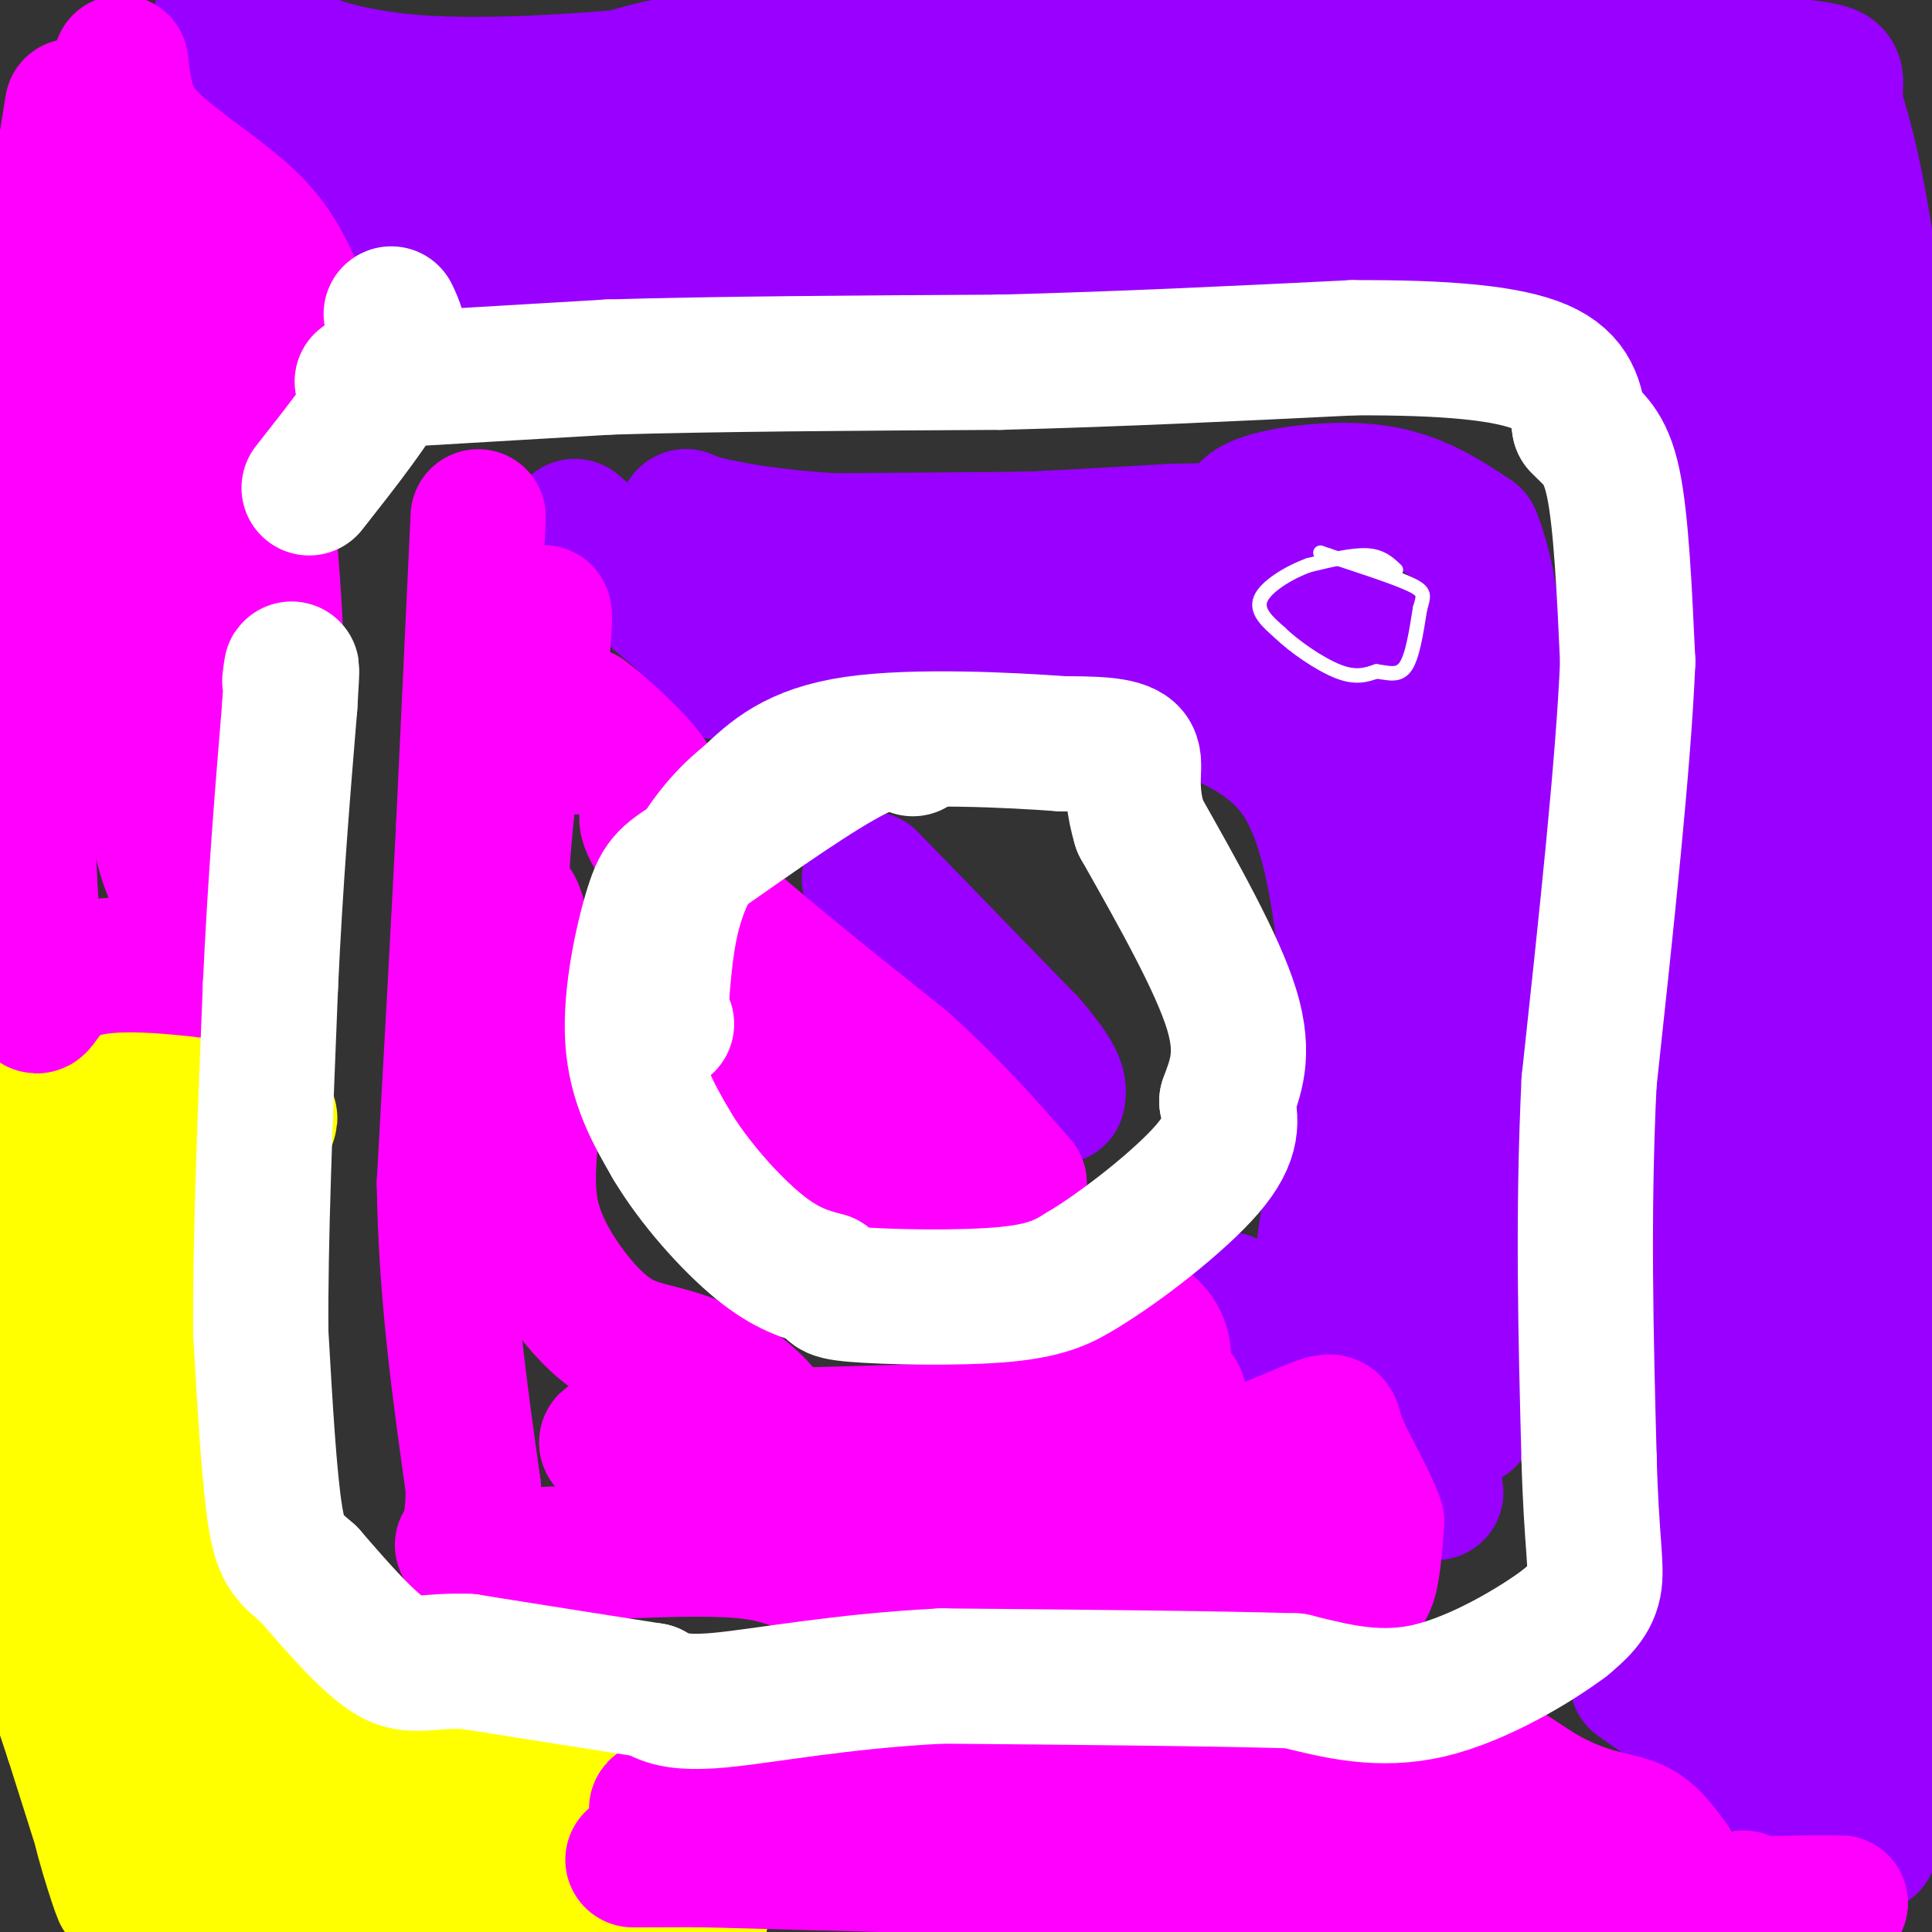 <svg viewBox='0 0 400 400' version='1.1' xmlns='http://www.w3.org/2000/svg' xmlns:xlink='http://www.w3.org/1999/xlink'><rect x="0" y="0" width="400" height="400" fill="#333333" stroke="none"/><g fill='none' stroke='#ffff00' stroke-width='6' stroke-linecap='round' stroke-linejoin='round'><path d='M3,201c0.000,0.000 11.000,-2.000 11,-2'/><path d='M14,199c6.000,-0.333 15.500,-0.167 25,0'/><path d='M39,199c5.500,0.000 6.750,0.000 8,0'/><path d='M47,199c-4.500,0.500 -19.750,1.750 -35,3'/><path d='M12,202c-7.833,1.167 -9.917,2.583 -12,4'/></g>
<g fill='none' stroke='#ffff00' stroke-width='28' stroke-linecap='round' stroke-linejoin='round'><path d='M8,217c0.000,0.000 24.000,-6.000 24,-6'/><path d='M32,211c5.333,-1.500 6.667,-2.250 8,-3'/><path d='M40,208c1.333,-1.000 0.667,-2.000 0,-3'/><path d='M40,205c-7.000,4.333 -24.500,16.667 -42,29'/><path d='M-1,234c3.208,0.923 6.417,1.845 14,0c7.583,-1.845 19.542,-6.458 24,-7c4.458,-0.542 1.417,2.988 -3,7c-4.417,4.012 -10.208,8.506 -16,13'/><path d='M18,247c-6.167,4.500 -13.583,9.250 -21,14'/><path d='M4,269c16.443,-6.008 32.887,-12.016 39,-15c6.113,-2.984 1.896,-2.944 -2,-3c-3.896,-0.056 -7.472,-0.207 -12,1c-4.528,1.207 -10.008,3.774 -13,10c-2.992,6.226 -3.496,16.113 -4,26'/><path d='M12,288c7.742,-6.533 29.096,-35.864 38,-48c8.904,-12.136 5.359,-7.075 4,-10c-1.359,-2.925 -0.531,-13.836 -2,-13c-1.469,0.836 -5.234,13.418 -9,26'/><path d='M43,243c-0.978,6.740 1.078,10.590 0,21c-1.078,10.410 -5.290,27.380 -9,37c-3.710,9.620 -6.917,11.892 -9,20c-2.083,8.108 -3.041,22.054 -4,36'/><path d='M21,357c-1.262,8.250 -2.417,10.875 -1,18c1.417,7.125 5.405,18.750 5,17c-0.405,-1.750 -5.202,-16.875 -10,-32'/><path d='M15,360c-5.022,-15.111 -12.578,-36.889 -14,-49c-1.422,-12.111 3.289,-14.556 8,-17'/><path d='M9,294c1.643,0.702 1.750,10.958 4,19c2.250,8.042 6.643,13.869 12,20c5.357,6.131 11.679,12.565 18,19'/><path d='M43,352c6.524,9.345 13.833,23.208 24,32c10.167,8.792 23.190,12.512 32,14c8.810,1.488 13.405,0.744 18,0'/><path d='M117,398c5.869,-1.071 11.542,-3.750 14,-7c2.458,-3.250 1.702,-7.071 -1,-10c-2.702,-2.929 -7.351,-4.964 -12,-7'/><path d='M118,374c-5.778,-1.178 -14.222,-0.622 -23,-3c-8.778,-2.378 -17.889,-7.689 -27,-13'/><path d='M68,358c-8.111,-6.244 -14.889,-15.356 -18,-23c-3.111,-7.644 -2.556,-13.822 -2,-20'/><path d='M48,315c-2.178,-0.444 -6.622,8.444 -9,17c-2.378,8.556 -2.689,16.778 -3,25'/><path d='M36,357c1.333,11.167 6.167,26.583 11,42'/><path d='M47,399c10.667,6.833 31.833,2.917 53,-1'/><path d='M100,398c15.667,0.167 28.333,1.083 41,2'/><path d='M141,400c6.956,-2.000 3.844,-8.000 2,-12c-1.844,-4.000 -2.422,-6.000 -3,-8'/><path d='M140,380c-1.833,-2.833 -4.917,-5.917 -8,-9'/><path d='M132,371c-1.667,-1.500 -1.833,-0.750 -2,0'/></g>
<g fill='none' stroke='#9900ff' stroke-width='28' stroke-linecap='round' stroke-linejoin='round'><path d='M45,6c0.000,0.000 23.000,27.000 23,27'/><path d='M68,33c6.000,7.333 9.500,12.167 13,17'/><path d='M81,50c2.667,3.333 2.833,3.167 3,3'/><path d='M119,109c0.000,0.000 22.000,19.000 22,19'/><path d='M141,128c4.833,5.000 5.917,8.000 7,11'/><path d='M180,182c0.000,0.000 33.000,34.000 33,34'/><path d='M213,216c6.500,7.500 6.250,9.250 6,11'/><path d='M254,269c0.000,0.000 38.000,35.000 38,35'/><path d='M292,304c7.000,6.500 5.500,5.250 4,4'/><path d='M339,348c0.000,0.000 44.000,31.000 44,31'/><path d='M383,379c7.333,5.167 3.667,2.583 0,0'/><path d='M387,374c-0.333,-11.583 -0.667,-23.167 0,-29c0.667,-5.833 2.333,-5.917 4,-6'/><path d='M391,339c0.000,-16.167 -2.000,-53.583 -4,-91'/><path d='M387,248c1.000,-33.667 5.500,-72.333 10,-111'/><path d='M397,137c0.000,-32.167 -5.000,-57.083 -10,-82'/><path d='M387,55c-2.833,-19.167 -4.917,-26.083 -7,-33'/><path d='M380,22c-0.422,-6.689 2.022,-6.911 -6,-8c-8.022,-1.089 -26.511,-3.044 -45,-5'/><path d='M329,9c-37.044,-0.822 -107.156,-0.378 -146,1c-38.844,1.378 -46.422,3.689 -54,6'/><path d='M129,16c-16.978,1.422 -32.422,1.978 -44,1c-11.578,-0.978 -19.289,-3.489 -27,-6'/><path d='M58,11c-4.748,-1.789 -3.118,-3.263 -2,-3c1.118,0.263 1.724,2.263 9,5c7.276,2.737 21.222,6.211 48,8c26.778,1.789 66.389,1.895 106,2'/><path d='M219,23c13.798,1.881 -4.708,5.583 -27,7c-22.292,1.417 -48.369,0.548 -65,2c-16.631,1.452 -23.815,5.226 -31,9'/><path d='M96,41c-6.289,3.622 -6.511,8.178 -4,10c2.511,1.822 7.756,0.911 13,0'/><path d='M105,51c-0.822,0.667 -9.378,2.333 12,3c21.378,0.667 72.689,0.333 124,0'/><path d='M241,54c13.619,-0.607 -14.333,-2.125 5,-3c19.333,-0.875 85.952,-1.107 106,-1c20.048,0.107 -6.476,0.554 -33,1'/><path d='M319,51c-27.311,-2.733 -79.089,-10.067 -94,-14c-14.911,-3.933 7.044,-4.467 29,-5'/><path d='M254,32c29.133,-0.911 87.467,-0.689 112,1c24.533,1.689 15.267,4.844 6,8'/><path d='M372,41c3.022,18.711 7.578,61.489 9,94c1.422,32.511 -0.289,54.756 -2,77'/><path d='M379,212c0.456,16.668 2.596,19.839 2,18c-0.596,-1.839 -3.930,-8.687 -5,3c-1.070,11.687 0.123,41.911 -1,64c-1.123,22.089 -4.561,36.045 -8,50'/><path d='M367,347c-2.155,6.690 -3.542,-1.583 1,-31c4.542,-29.417 15.012,-79.976 19,-104c3.988,-24.024 1.494,-21.512 -1,-19'/><path d='M386,193c-7.044,-20.022 -24.156,-60.578 -31,-84c-6.844,-23.422 -3.422,-29.711 0,-36'/><path d='M355,73c0.889,-7.778 3.111,-9.222 0,-10c-3.111,-0.778 -11.556,-0.889 -20,-1'/><path d='M335,62c-6.702,-0.107 -13.458,0.125 -14,0c-0.542,-0.125 5.131,-0.607 10,3c4.869,3.607 8.935,11.304 13,19'/><path d='M344,84c2.869,3.929 3.542,4.250 8,13c4.458,8.750 12.702,25.929 14,48c1.298,22.071 -4.351,49.036 -10,76'/><path d='M356,221c-1.511,26.578 -0.289,55.022 -1,76c-0.711,20.978 -3.356,34.489 -6,48'/><path d='M349,345c-0.167,-13.500 2.417,-71.250 5,-129'/><path d='M354,216c1.667,-34.167 3.333,-55.083 5,-76'/><path d='M282,132c0.000,0.000 0.100,0.100 0.1,0.1'/><path d='M280,109c0.000,0.000 -25.000,2.000 -25,2'/><path d='M255,111c-18.167,0.500 -51.083,0.750 -84,1'/><path d='M171,112c-18.833,-0.667 -23.917,-2.833 -29,-5'/><path d='M142,107c-0.733,0.422 11.933,3.978 31,5c19.067,1.022 44.533,-0.489 70,-2'/><path d='M243,110c14.364,-0.293 15.273,-0.027 15,-1c-0.273,-0.973 -1.727,-3.185 3,-5c4.727,-1.815 15.636,-3.233 24,-2c8.364,1.233 14.182,5.116 20,9'/><path d='M305,111c4.500,10.500 5.750,32.250 7,54'/><path d='M312,165c0.000,26.667 -3.500,66.333 -7,106'/><path d='M305,271c-1.095,22.179 -0.333,24.625 -2,22c-1.667,-2.625 -5.762,-10.321 -7,-21c-1.238,-10.679 0.381,-24.339 2,-38'/><path d='M298,234c-0.188,-10.785 -1.659,-18.746 0,-28c1.659,-9.254 6.447,-19.799 7,-28c0.553,-8.201 -3.128,-14.057 -7,-20c-3.872,-5.943 -7.936,-11.971 -12,-18'/><path d='M286,140c-4.622,-5.244 -10.178,-9.356 -18,-11c-7.822,-1.644 -17.911,-0.822 -28,0'/><path d='M240,129c-19.833,-0.667 -55.417,-2.333 -91,-4'/><path d='M149,125c-14.333,0.833 -4.667,4.917 5,9'/><path d='M154,134c11.667,0.500 38.333,-2.750 65,-6'/><path d='M219,128c12.357,-0.893 10.750,-0.125 16,1c5.250,1.125 17.357,2.607 26,9c8.643,6.393 13.821,17.696 19,29'/><path d='M280,167c5.222,10.289 8.778,21.511 11,35c2.222,13.489 3.111,29.244 4,45'/><path d='M295,247c-0.844,13.800 -4.956,25.800 -9,28c-4.044,2.200 -8.022,-5.400 -12,-13'/><path d='M274,262c-0.178,-9.311 5.378,-26.089 7,-39c1.622,-12.911 -0.689,-21.956 -3,-31'/><path d='M278,192c-1.489,-11.044 -3.711,-23.156 -9,-31c-5.289,-7.844 -13.644,-11.422 -22,-15'/><path d='M247,146c-4.500,-3.000 -4.750,-3.000 -5,-3'/></g>
<g fill='none' stroke='#ff00ff' stroke-width='28' stroke-linecap='round' stroke-linejoin='round'><path d='M25,13c0.500,4.250 1.000,8.500 3,12c2.000,3.500 5.500,6.250 9,9'/><path d='M37,34c4.556,3.622 11.444,8.178 16,13c4.556,4.822 6.778,9.911 9,15'/><path d='M62,62c-5.622,-3.222 -24.178,-18.778 -33,-25c-8.822,-6.222 -7.911,-3.111 -7,0'/><path d='M15,22c0.000,0.000 -11.000,68.000 -11,68'/><path d='M4,90c-1.333,29.333 0.833,68.667 3,108'/><path d='M7,198c0.333,17.689 -0.333,7.911 7,4c7.333,-3.911 22.667,-1.956 38,0'/><path d='M52,202c7.200,-17.200 6.200,-60.200 4,-87c-2.200,-26.800 -5.600,-37.400 -9,-48'/><path d='M47,67c-1.329,-9.439 -0.150,-9.035 0,-7c0.150,2.035 -0.729,5.702 0,9c0.729,3.298 3.065,6.228 6,7c2.935,0.772 6.467,-0.614 10,-2'/><path d='M63,74c3.600,-1.244 7.600,-3.356 5,-5c-2.600,-1.644 -11.800,-2.822 -21,-4'/><path d='M47,65c-4.357,-0.131 -4.750,1.542 -6,1c-1.250,-0.542 -3.357,-3.298 -4,15c-0.643,18.298 0.179,57.649 1,97'/><path d='M38,178c0.709,17.692 1.980,13.423 1,10c-0.980,-3.423 -4.211,-6.000 -6,-16c-1.789,-10.000 -2.135,-27.423 0,-47c2.135,-19.577 6.753,-41.308 7,-53c0.247,-11.692 -3.876,-13.346 -8,-15'/><path d='M32,57c-1.595,-10.321 -1.583,-28.625 -2,-13c-0.417,15.625 -1.262,65.179 -1,90c0.262,24.821 1.631,24.911 3,25'/><path d='M32,159c0.500,4.167 0.250,2.083 0,0'/><path d='M99,107c0.000,0.000 -3.000,64.000 -3,64'/><path d='M96,171c-1.167,23.000 -2.583,48.500 -4,74'/><path d='M92,245c0.333,22.833 3.167,42.917 6,63'/><path d='M98,308c-0.044,12.378 -3.156,11.822 -2,12c1.156,0.178 6.578,1.089 12,2'/><path d='M108,322c11.238,-0.262 33.333,-1.917 45,-1c11.667,0.917 12.905,4.405 25,6c12.095,1.595 35.048,1.298 58,1'/><path d='M236,328c17.274,1.357 31.458,4.250 39,4c7.542,-0.250 8.440,-3.643 9,-7c0.560,-3.357 0.780,-6.679 1,-10'/><path d='M285,315c-1.714,-5.083 -6.500,-12.792 -8,-17c-1.500,-4.208 0.286,-4.917 -9,-1c-9.286,3.917 -29.643,12.458 -50,21'/><path d='M218,318c-20.357,2.357 -46.250,-2.250 -36,-2c10.250,0.250 56.643,5.357 77,6c20.357,0.643 14.679,-3.179 9,-7'/><path d='M268,315c-2.867,-3.933 -14.533,-10.267 -20,-15c-5.467,-4.733 -4.733,-7.867 -4,-11'/><path d='M244,289c-5.000,-0.833 -15.500,2.583 -26,6'/><path d='M218,295c-19.500,1.500 -55.250,2.250 -91,3'/><path d='M127,298c-7.714,1.619 18.500,4.167 28,2c9.500,-2.167 2.286,-9.048 -3,-13c-5.286,-3.952 -8.643,-4.976 -12,-6'/><path d='M140,281c-4.019,-1.352 -8.067,-1.734 -12,-4c-3.933,-2.266 -7.751,-6.418 -11,-11c-3.249,-4.582 -5.928,-9.595 -7,-15c-1.072,-5.405 -0.536,-11.203 0,-17'/><path d='M110,234c-0.190,-11.679 -0.667,-32.375 -2,-41c-1.333,-8.625 -3.524,-5.179 -4,-9c-0.476,-3.821 0.762,-14.911 2,-26'/><path d='M106,158c1.644,-11.156 4.756,-26.044 6,-30c1.244,-3.956 0.622,3.022 0,10'/><path d='M112,138c1.067,4.889 3.733,12.111 6,15c2.267,2.889 4.133,1.444 6,0'/><path d='M124,153c0.500,-0.833 -1.250,-2.917 -3,-5'/><path d='M121,148c2.905,2.107 11.667,9.875 14,14c2.333,4.125 -1.762,4.607 -1,8c0.762,3.393 6.381,9.696 12,16'/><path d='M146,186c8.833,8.333 24.917,21.167 41,34'/><path d='M187,220c10.833,9.833 17.417,17.417 24,25'/><path d='M211,245c-3.964,3.155 -25.875,-1.458 -37,-5c-11.125,-3.542 -11.464,-6.012 -12,-9c-0.536,-2.988 -1.268,-6.494 -2,-10'/><path d='M160,221c0.311,-1.867 2.089,-1.533 6,3c3.911,4.533 9.956,13.267 16,22'/><path d='M182,246c7.600,3.244 18.600,0.356 23,2c4.400,1.644 2.200,7.822 0,14'/><path d='M205,262c7.179,4.012 25.125,7.042 32,12c6.875,4.958 2.679,11.845 2,16c-0.679,4.155 2.161,5.577 5,7'/><path d='M244,297c5.178,8.200 15.622,25.200 29,39c13.378,13.800 29.689,24.400 46,35'/><path d='M319,371c11.333,6.464 16.667,5.125 21,8c4.333,2.875 7.667,9.964 11,13c3.333,3.036 6.667,2.018 10,1'/><path d='M361,393c3.067,1.711 5.733,5.489 9,6c3.267,0.511 7.133,-2.244 11,-5'/><path d='M381,394c-11.857,-0.310 -47.000,1.417 -61,1c-14.000,-0.417 -6.857,-2.976 -13,-4c-6.143,-1.024 -25.571,-0.512 -45,0'/><path d='M262,391c-8.286,-1.071 -6.500,-3.750 -30,-5c-23.500,-1.250 -72.286,-1.071 -91,-1c-18.714,0.071 -7.357,0.036 4,0'/><path d='M145,385c32.711,0.889 112.489,3.111 147,3c34.511,-0.111 23.756,-2.556 13,-5'/><path d='M305,383c-6.214,-1.095 -28.250,-1.333 -39,-3c-10.750,-1.667 -10.214,-4.762 -19,-6c-8.786,-1.238 -26.893,-0.619 -45,0'/><path d='M202,374c-13.578,1.289 -25.022,4.511 -35,5c-9.978,0.489 -18.489,-1.756 -27,-4'/><path d='M140,375c-5.131,-0.667 -4.458,-0.333 -3,-1c1.458,-0.667 3.702,-2.333 11,-3c7.298,-0.667 19.649,-0.333 32,0'/><path d='M180,371c16.578,0.711 42.022,2.489 62,2c19.978,-0.489 34.489,-3.244 49,-6'/><path d='M291,367c12.911,-1.200 20.689,-1.200 5,0c-15.689,1.200 -54.844,3.600 -94,6'/></g>
<g fill='none' stroke='#ffffff' stroke-width='28' stroke-linecap='round' stroke-linejoin='round'><path d='M75,79c0.000,0.000 51.000,-3.000 51,-3'/><path d='M126,76c22.000,-0.667 51.500,-0.833 81,-1'/><path d='M207,75c25.667,-0.667 49.333,-1.833 73,-3'/><path d='M280,72c19.667,-0.111 32.333,1.111 39,4c6.667,2.889 7.333,7.444 8,12'/><path d='M327,88c2.667,2.889 5.333,4.111 7,12c1.667,7.889 2.333,22.444 3,37'/><path d='M337,137c-0.833,20.667 -4.417,53.833 -8,87'/><path d='M329,224c-1.333,27.500 -0.667,52.750 0,78'/><path d='M329,302c0.489,17.556 1.711,22.444 1,26c-0.711,3.556 -3.356,5.778 -6,8'/><path d='M324,336c-5.911,4.444 -17.689,11.556 -28,14c-10.311,2.444 -19.156,0.222 -28,-2'/><path d='M268,348c-16.833,-0.500 -44.917,-0.750 -73,-1'/><path d='M195,347c-20.956,1.044 -36.844,4.156 -46,5c-9.156,0.844 -11.578,-0.578 -14,-2'/><path d='M135,350c-8.667,-1.333 -23.333,-3.667 -38,-6'/><path d='M97,344c-8.711,-0.400 -11.489,1.600 -16,-1c-4.511,-2.600 -10.756,-9.800 -17,-17'/><path d='M64,326c-4.067,-3.622 -5.733,-4.178 -7,-12c-1.267,-7.822 -2.133,-22.911 -3,-38'/><path d='M54,276c-0.167,-18.333 0.917,-45.167 2,-72'/><path d='M56,204c1.000,-21.667 2.500,-39.833 4,-58'/><path d='M60,146c0.667,-10.500 0.333,-7.750 0,-5'/><path d='M64,101c7.083,-9.000 14.167,-18.000 17,-24c2.833,-6.000 1.417,-9.000 0,-12'/><path d='M189,155c-2.333,-1.333 -4.667,-2.667 -12,1c-7.333,3.667 -19.667,12.333 -32,21'/><path d='M145,177c-6.881,4.393 -8.083,4.875 -10,11c-1.917,6.125 -4.548,17.893 -4,27c0.548,9.107 4.274,15.554 8,22'/><path d='M139,237c4.622,7.778 12.178,16.222 18,21c5.822,4.778 9.911,5.889 14,7'/><path d='M171,265c1.869,1.702 -0.458,2.458 6,3c6.458,0.542 21.702,0.869 31,0c9.298,-0.869 12.649,-2.935 16,-5'/><path d='M224,263c8.089,-4.822 20.311,-14.378 26,-21c5.689,-6.622 4.844,-10.311 4,-14'/><path d='M254,228c1.689,-4.711 3.911,-9.489 1,-19c-2.911,-9.511 -10.956,-23.756 -19,-38'/><path d='M236,171c-2.778,-9.156 -0.222,-13.044 -2,-15c-1.778,-1.956 -7.889,-1.978 -14,-2'/><path d='M220,154c-10.756,-0.800 -30.644,-1.800 -43,0c-12.356,1.800 -17.178,6.400 -22,11'/><path d='M155,165c-6.356,4.956 -11.244,11.844 -14,19c-2.756,7.156 -3.378,14.578 -4,22'/><path d='M137,206c-0.500,4.667 0.250,5.333 1,6'/></g>
<g fill='none' stroke='#ffffff' stroke-width='3' stroke-linecap='round' stroke-linejoin='round'><path d='M289,118c-1.500,-1.417 -3.000,-2.833 -6,-3c-3.000,-0.167 -7.500,0.917 -12,2'/><path d='M271,117c-4.267,1.556 -8.933,4.444 -10,7c-1.067,2.556 1.467,4.778 4,7'/><path d='M265,131c2.933,2.867 8.267,6.533 12,8c3.733,1.467 5.867,0.733 8,0'/><path d='M285,139c2.444,0.311 4.556,1.089 6,-1c1.444,-2.089 2.222,-7.044 3,-12'/><path d='M294,126c0.778,-2.711 1.222,-3.489 -2,-5c-3.222,-1.511 -10.111,-3.756 -17,-6'/><path d='M275,115c-2.833,-1.000 -1.417,-0.500 0,0'/></g>
</svg>